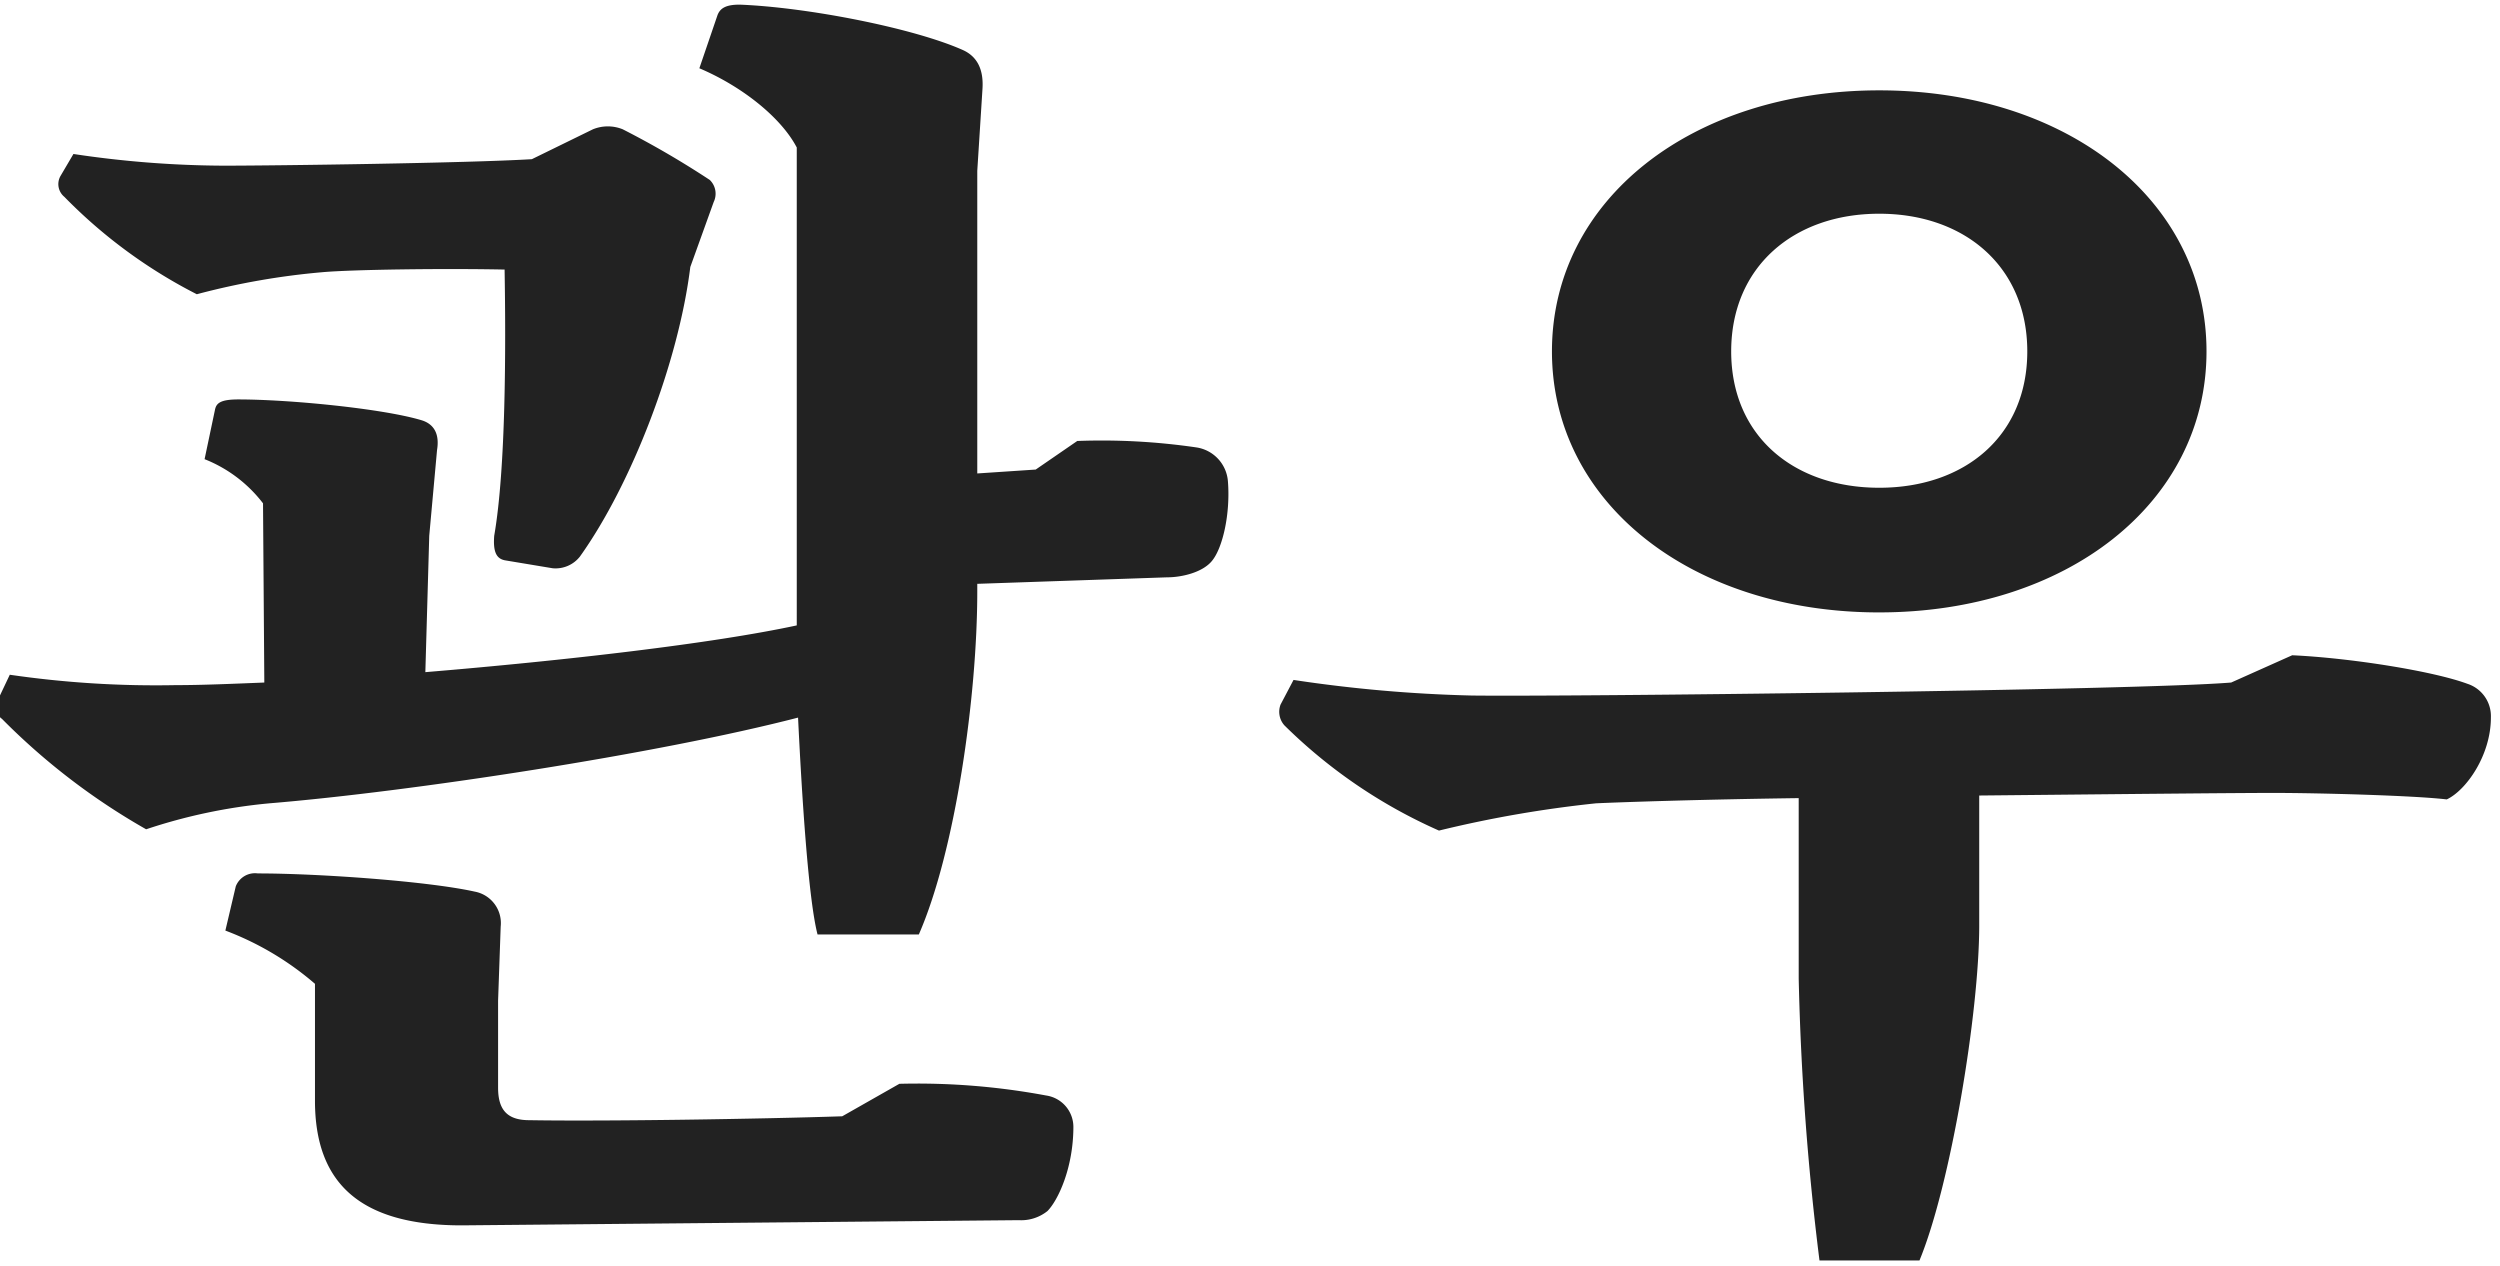<svg id="名前" xmlns="http://www.w3.org/2000/svg" width="231" height="117" viewBox="0 0 231 117">
  <defs>
    <style>
      .cls-1 {
        fill: #222;
        fill-rule: evenodd;
      }
    </style>
  </defs>
  <g id="kr">
    <g id="蜀">
      <path id="くにお" class="cls-1" d="M95.7,43.387l-5.4.36V15.788l0.48-7.56q0.18-2.7-1.8-3.6c-4.56-2.04-14.4-3.96-20.639-4.2-1.32,0-1.8.36-2.04,0.96l-1.68,4.92c3.96,1.68,7.56,4.56,9,7.32V57.787c-7.8,1.68-21.359,3.24-34.319,4.32l0.36-12.6,0.72-7.92c0.24-1.44-.24-2.4-1.44-2.76-3.6-1.08-12.24-1.92-16.919-1.92-1.68,0-2.04.36-2.16,0.96l-0.96,4.56a12.661,12.661,0,0,1,5.4,4.08l0.12,16.559c-3,.12-5.76.24-8.16,0.24a93.5,93.5,0,0,1-15.359-.96l-1.08,2.28a1.344,1.344,0,0,0,.36,1.8,61.353,61.353,0,0,0,13.319,10.2,50.641,50.641,0,0,1,11.4-2.4c13.079-1.08,35.879-4.56,48.838-7.92,0.36,7.44.96,16.8,1.8,20.039H84.9c3.36-7.68,5.4-21.959,5.4-31.679v-0.72l17.519-.6c1.44,0,3.36-.48,4.2-1.56,0.96-1.2,1.68-4.32,1.44-7.32a3.431,3.431,0,0,0-2.88-3.12,60.412,60.412,0,0,0-11.04-.6ZM77.822,103.145c-7.2.24-21.839,0.48-28.919,0.36-2.04,0-2.88-.96-2.88-3v-8.04l0.24-6.84a2.96,2.96,0,0,0-2.4-3.24c-4.32-.96-14.4-1.68-20.039-1.68a1.9,1.9,0,0,0-2.04,1.2l-0.96,4.08a27.517,27.517,0,0,1,8.28,4.92v10.8c0,7.44,3.96,11.519,13.559,11.519l51.478-.48a3.878,3.878,0,0,0,2.64-.84c0.96-.96,2.4-3.959,2.4-7.8a2.939,2.939,0,0,0-2.52-2.88,64.617,64.617,0,0,0-13.559-1.08ZM51.064,52.507a2.857,2.857,0,0,0,2.52-1.08c4.8-6.72,9.12-18,10.2-26.759l2.16-6a1.767,1.767,0,0,0-.36-2.04,83.584,83.584,0,0,0-8.04-4.68,3.658,3.658,0,0,0-2.76,0l-5.64,2.76c-5.88.36-23.759,0.6-28.439,0.6a95.5,95.5,0,0,1-13.919-1.08l-1.2,2.04a1.52,1.52,0,0,0,.36,1.92,46.861,46.861,0,0,0,12.239,9,67.722,67.722,0,0,1,11.64-2.04c2.76-.24,11.159-0.36,16.8-0.24,0.12,7.2.12,18.359-.96,24.6-0.12,1.56.24,2.16,1.08,2.28ZM173.642,19.748c7.92,0,13.679,4.92,13.679,12.72s-5.759,12.6-13.679,12.6-13.68-4.8-13.68-12.6S165.722,19.748,173.642,19.748Zm0,36.838c17.279,0,30.239-10.08,30.239-24.119S190.921,8.349,173.642,8.349,143.4,18.428,143.4,32.468,156.363,56.587,173.642,56.587Zm32.519,6.48c-8.64.72-62.038,1.32-70.2,1.2a130.483,130.483,0,0,1-16.439-1.44l-1.2,2.28a1.88,1.88,0,0,0,.36,1.92,47.753,47.753,0,0,0,14.28,9.72,108.363,108.363,0,0,1,14.519-2.52c2.64-.12,9.96-0.36,18.719-0.48V90.425a252.67,252.67,0,0,0,1.92,26.039h9.24c2.88-6.959,5.52-22.919,5.52-30.958v-12c12.119-.12,23.519-0.24,27.238-0.24,4.08,0,12.96.24,15.96,0.6,1.8-.84,4.08-4.08,4.08-7.56a3.141,3.141,0,0,0-2.16-3.12c-3.24-1.2-10.92-2.4-16.2-2.64Z"/>
    </g>
  </g>
</svg>
